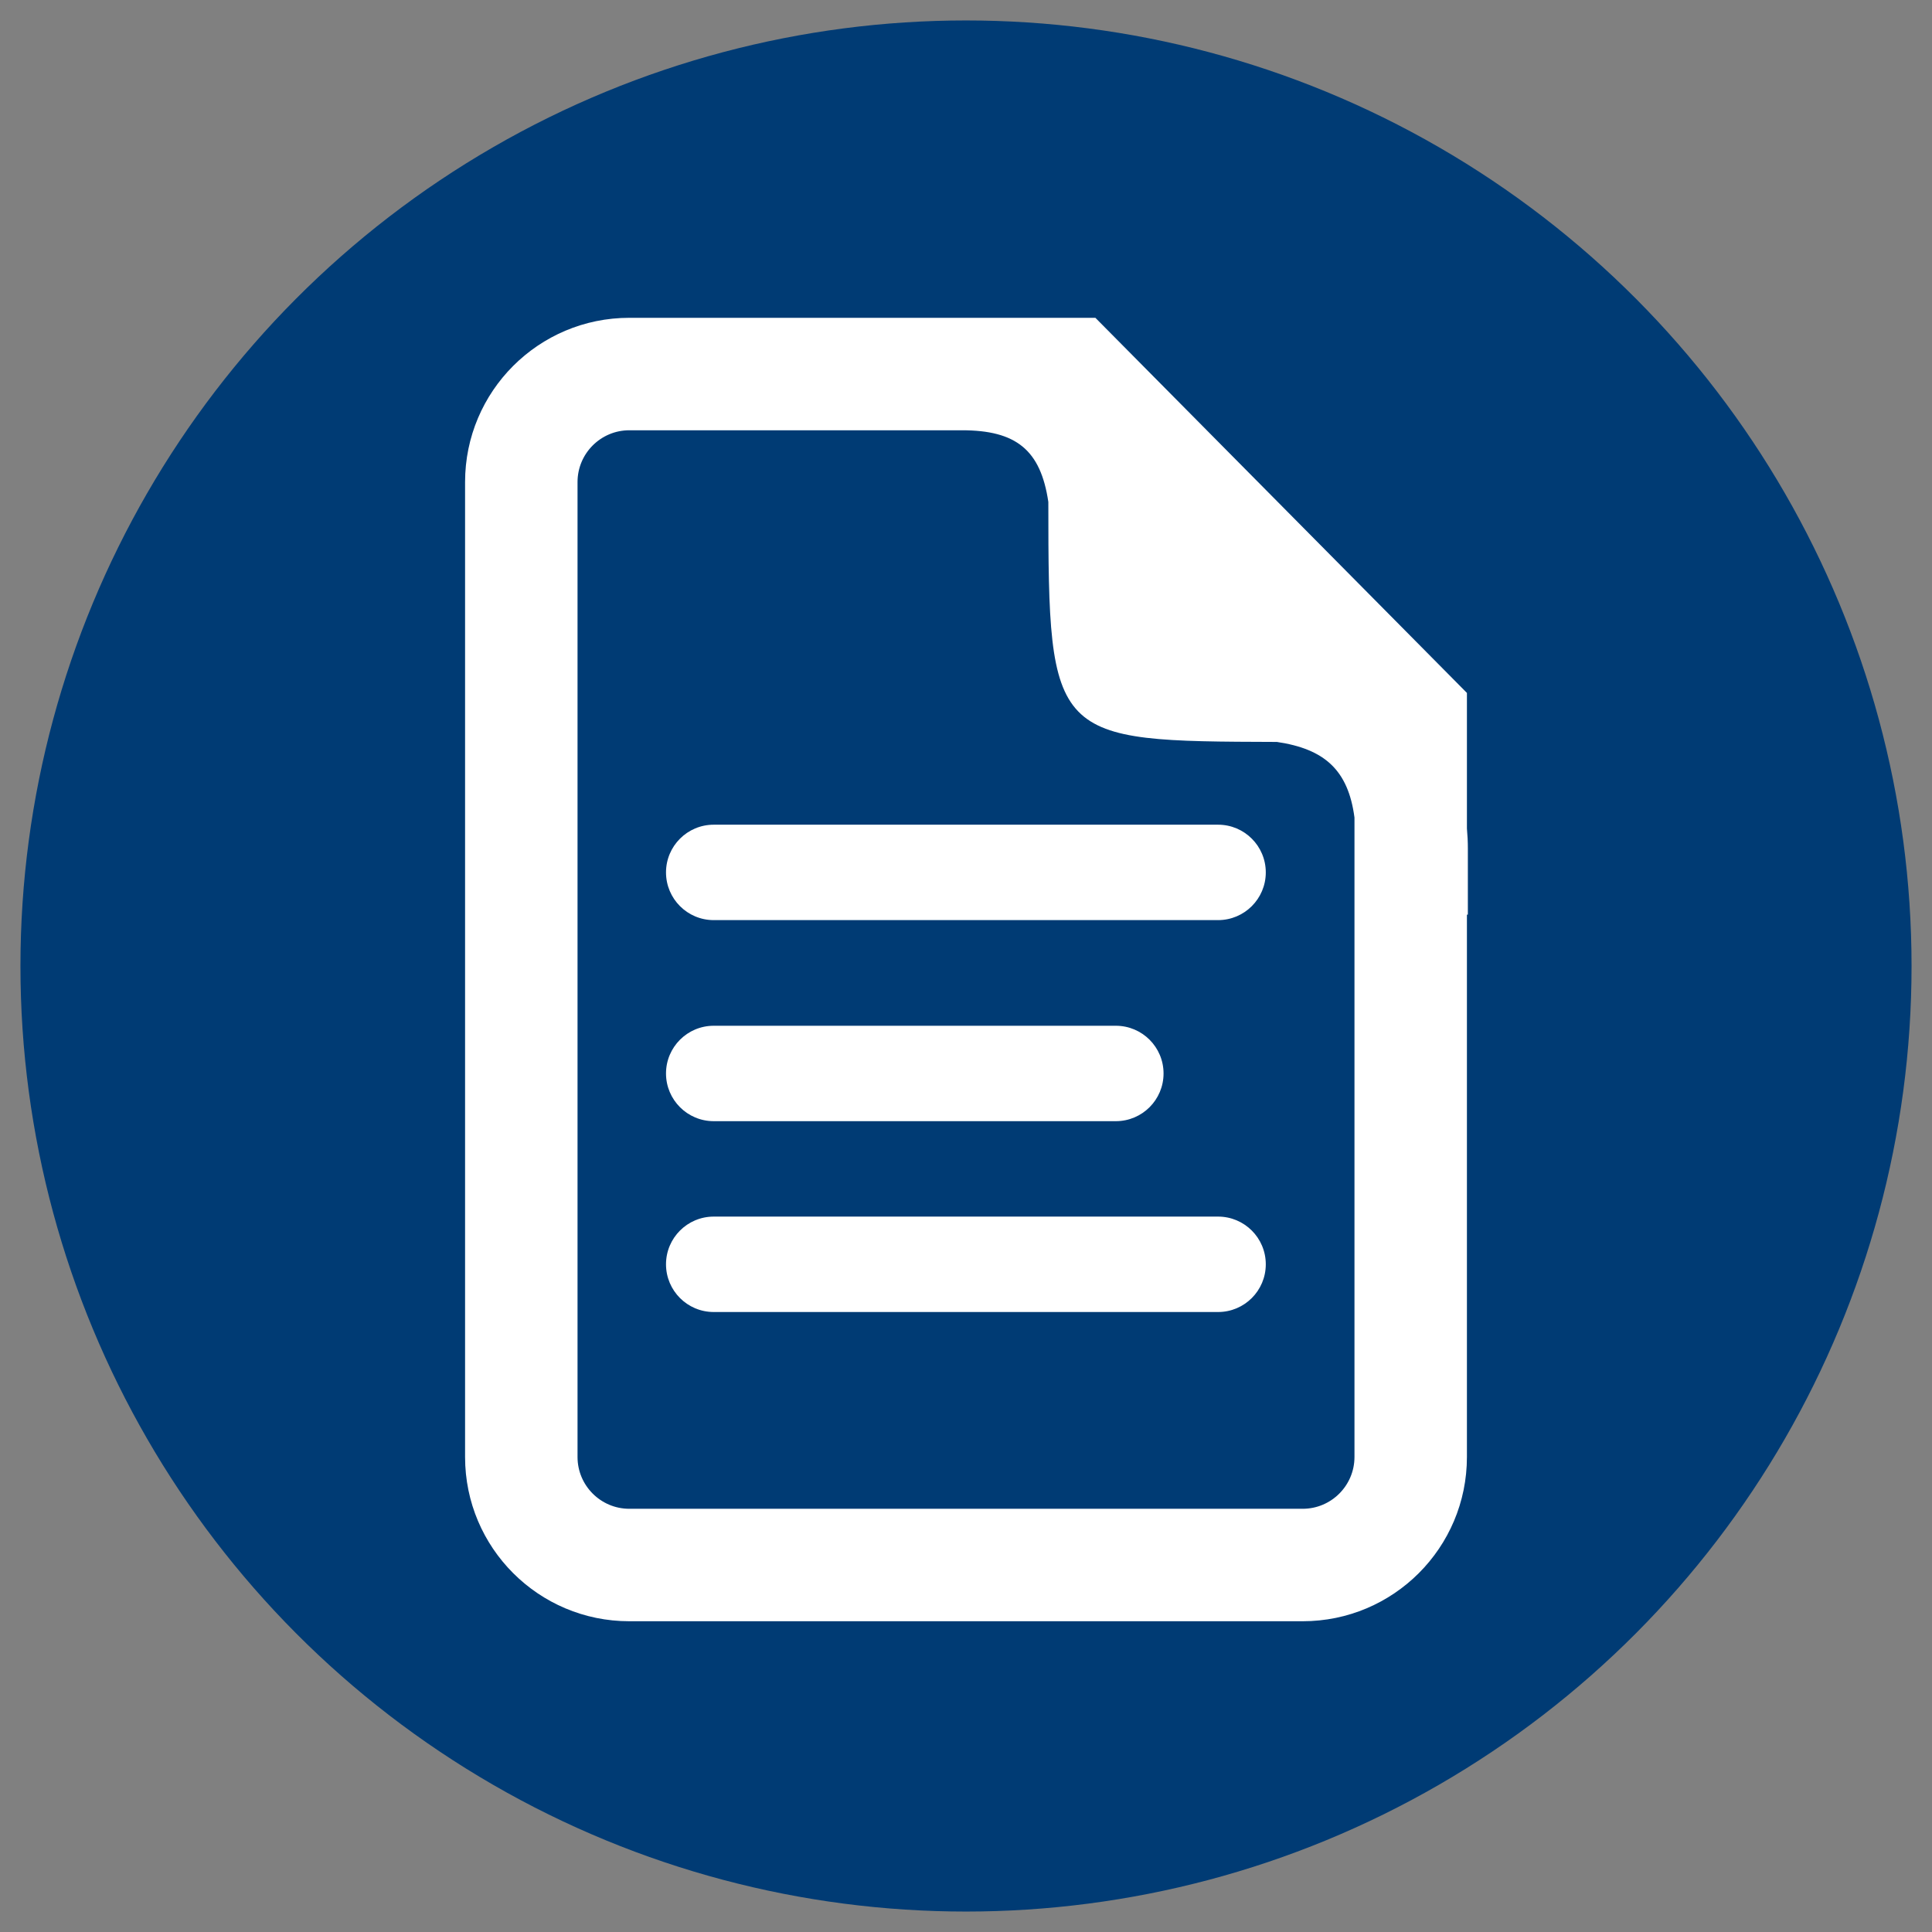 <?xml version="1.0" encoding="utf-8"?>
<!-- Generator: Adobe Illustrator 16.0.4, SVG Export Plug-In . SVG Version: 6.00 Build 0)  -->
<!DOCTYPE svg PUBLIC "-//W3C//DTD SVG 1.1//EN" "http://www.w3.org/Graphics/SVG/1.1/DTD/svg11.dtd">
<svg version="1.1" id="Ebene_1" xmlns="http://www.w3.org/2000/svg" xmlns:xlink="http://www.w3.org/1999/xlink" x="0px" y="0px"
	 width="566.929px" height="566.929px" viewBox="0 0 566.929 566.929" enable-background="new 0 0 566.929 566.929"
	 xml:space="preserve">
<rect x="0" y="0" width="566.929" height="566.929" fill="#808080" stroke="none"/>
<g id="Ebene_1_1_">
	<circle fill="#003B74" cx="283.464" cy="283.465" r="277.464"/>
	<path fill="#FFFFFF" d="M371.434,371c0,7.732-6.269,14-14,14h-148c-7.732,0-14-6.268-14-14l0,0c0-7.732,6.268-14,14-14h148
		C365.166,357,371.434,363.267,371.434,371L371.434,371z"/>
	<path fill="#FFFFFF" d="M371.434,256c0,7.732-6.269,14-14,14h-148c-7.732,0-14-6.268-14-14l0,0c0-7.732,6.268-14,14-14h148
		C365.166,242,371.434,248.268,371.434,256L371.434,256z"/>
	<path fill="#FFFFFF" d="M341.434,315c0,7.732-6.269,14-14,14h-118c-7.732,0-14-6.268-14-14l0,0c0-7.732,6.268-14,14-14h118
		C335.166,301,341.434,307.267,341.434,315L341.434,315z"/>
	<path fill="#FFFFFF" d="M430.732,249.059c0-2.004-0.096-3.985-0.275-5.942v-39.783L321.434,93.26h-44.155h-18.478H184.66
		c-26.613,0-48.188,21.575-48.188,48.189V427.55c0,26.615,21.575,48.189,48.188,48.189h197.607
		c26.613,0,48.189-21.574,48.189-48.189V268.392h0.275V249.059L430.732,249.059z M382.268,442.74H184.66
		c-8.375,0-15.188-6.814-15.188-15.189V141.449c0-8.375,6.813-15.189,15.188-15.189h74.141h23.478
		c15.893,0,23.088,5.761,25.346,21.034c0,70.206,1,70.206,67.071,70.421c13.923,2.058,20.923,8.202,22.763,22.193V427.55
		C397.457,435.925,390.643,442.74,382.268,442.74z"/>
</g>
<g id="Ebene_2">
</g>
</svg>
